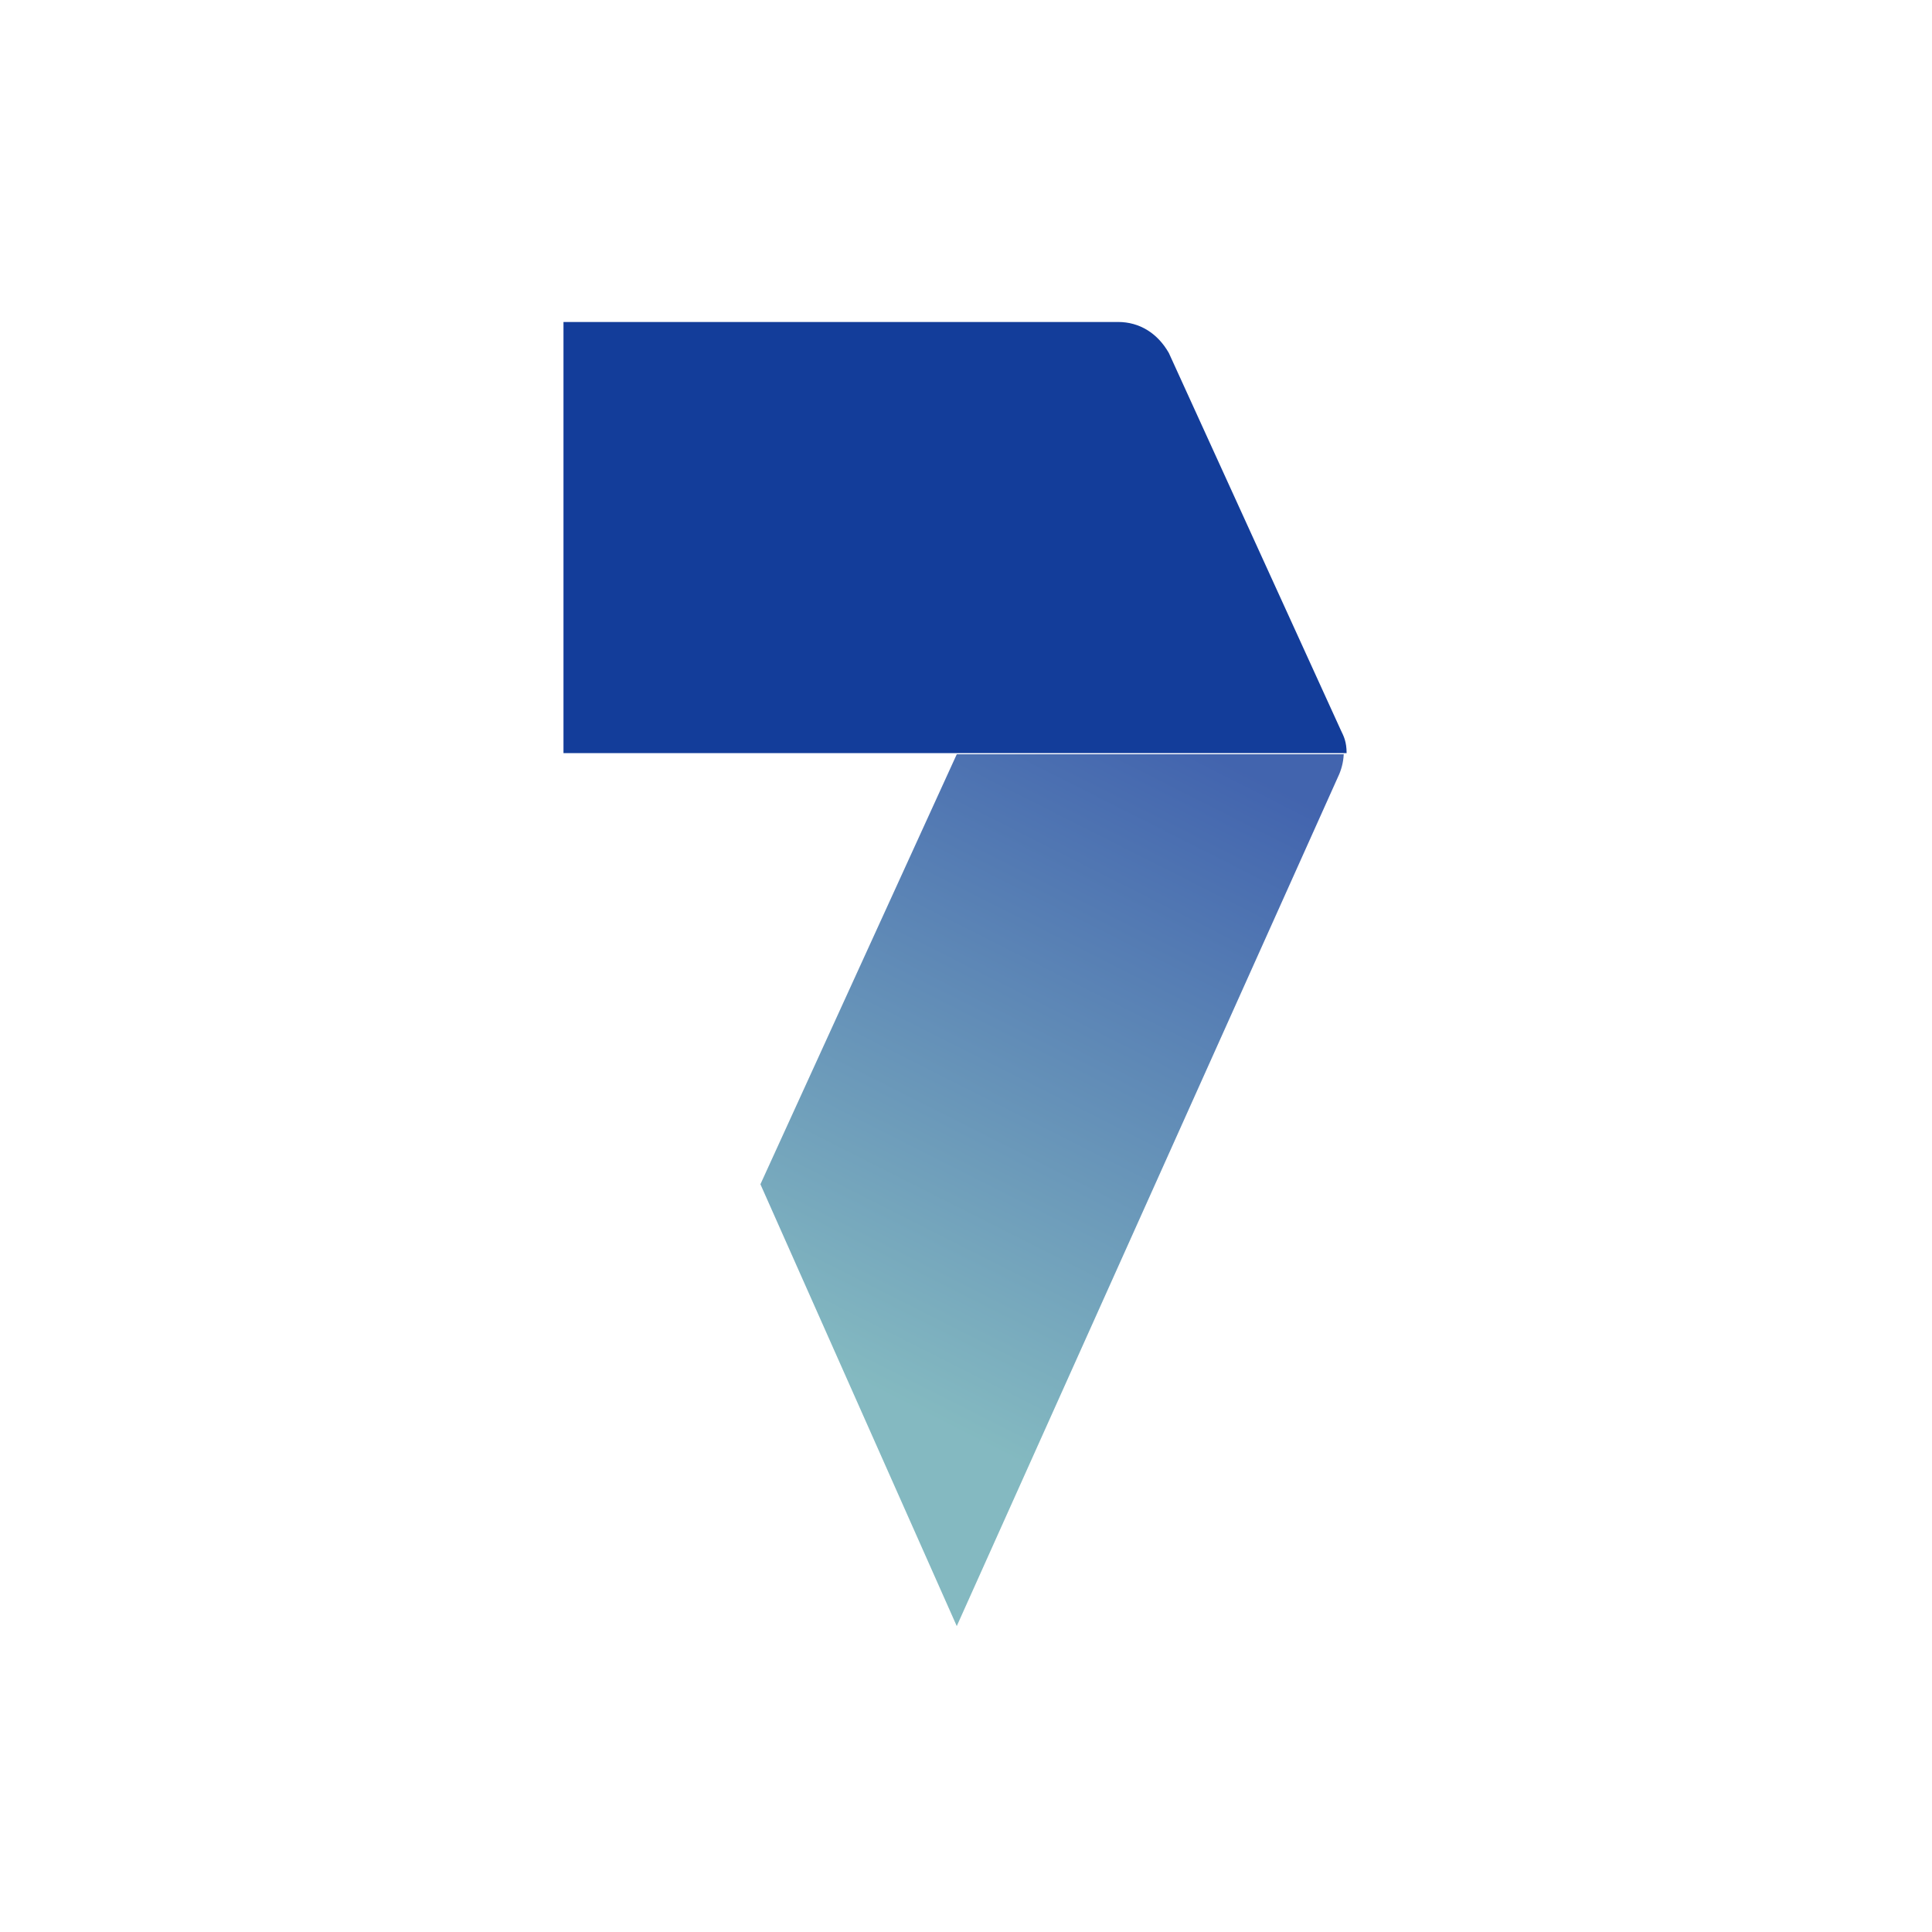 <svg width="32" height="32" viewBox="0 0 32 32" fill="none" xmlns="http://www.w3.org/2000/svg">
<rect width="32" height="32" fill="white"/>
<path opacity="0.8" d="M22.257 12.455C22.257 12.586 22.229 12.708 22.183 12.82L15.847 26.933L12.595 19.615L15.847 12.493H22.257V12.455Z" fill="url(#paint0_linear_1_421)"/>
<path d="M9.333 12.456V5.333H18.519C18.875 5.333 19.174 5.52 19.36 5.847L22.211 12.1C22.257 12.194 22.304 12.287 22.304 12.474H9.333V12.456Z" fill="#133D9A"/>
<defs>
<linearGradient id="paint0_linear_1_421" x1="19.425" y1="12.153" x2="14.041" y2="22.8" gradientUnits="userSpaceOnUse">
<stop stop-color="#133D9A"/>
<stop offset="1" stop-color="#65A8B1"/>
</linearGradient>
</defs>
</svg>
